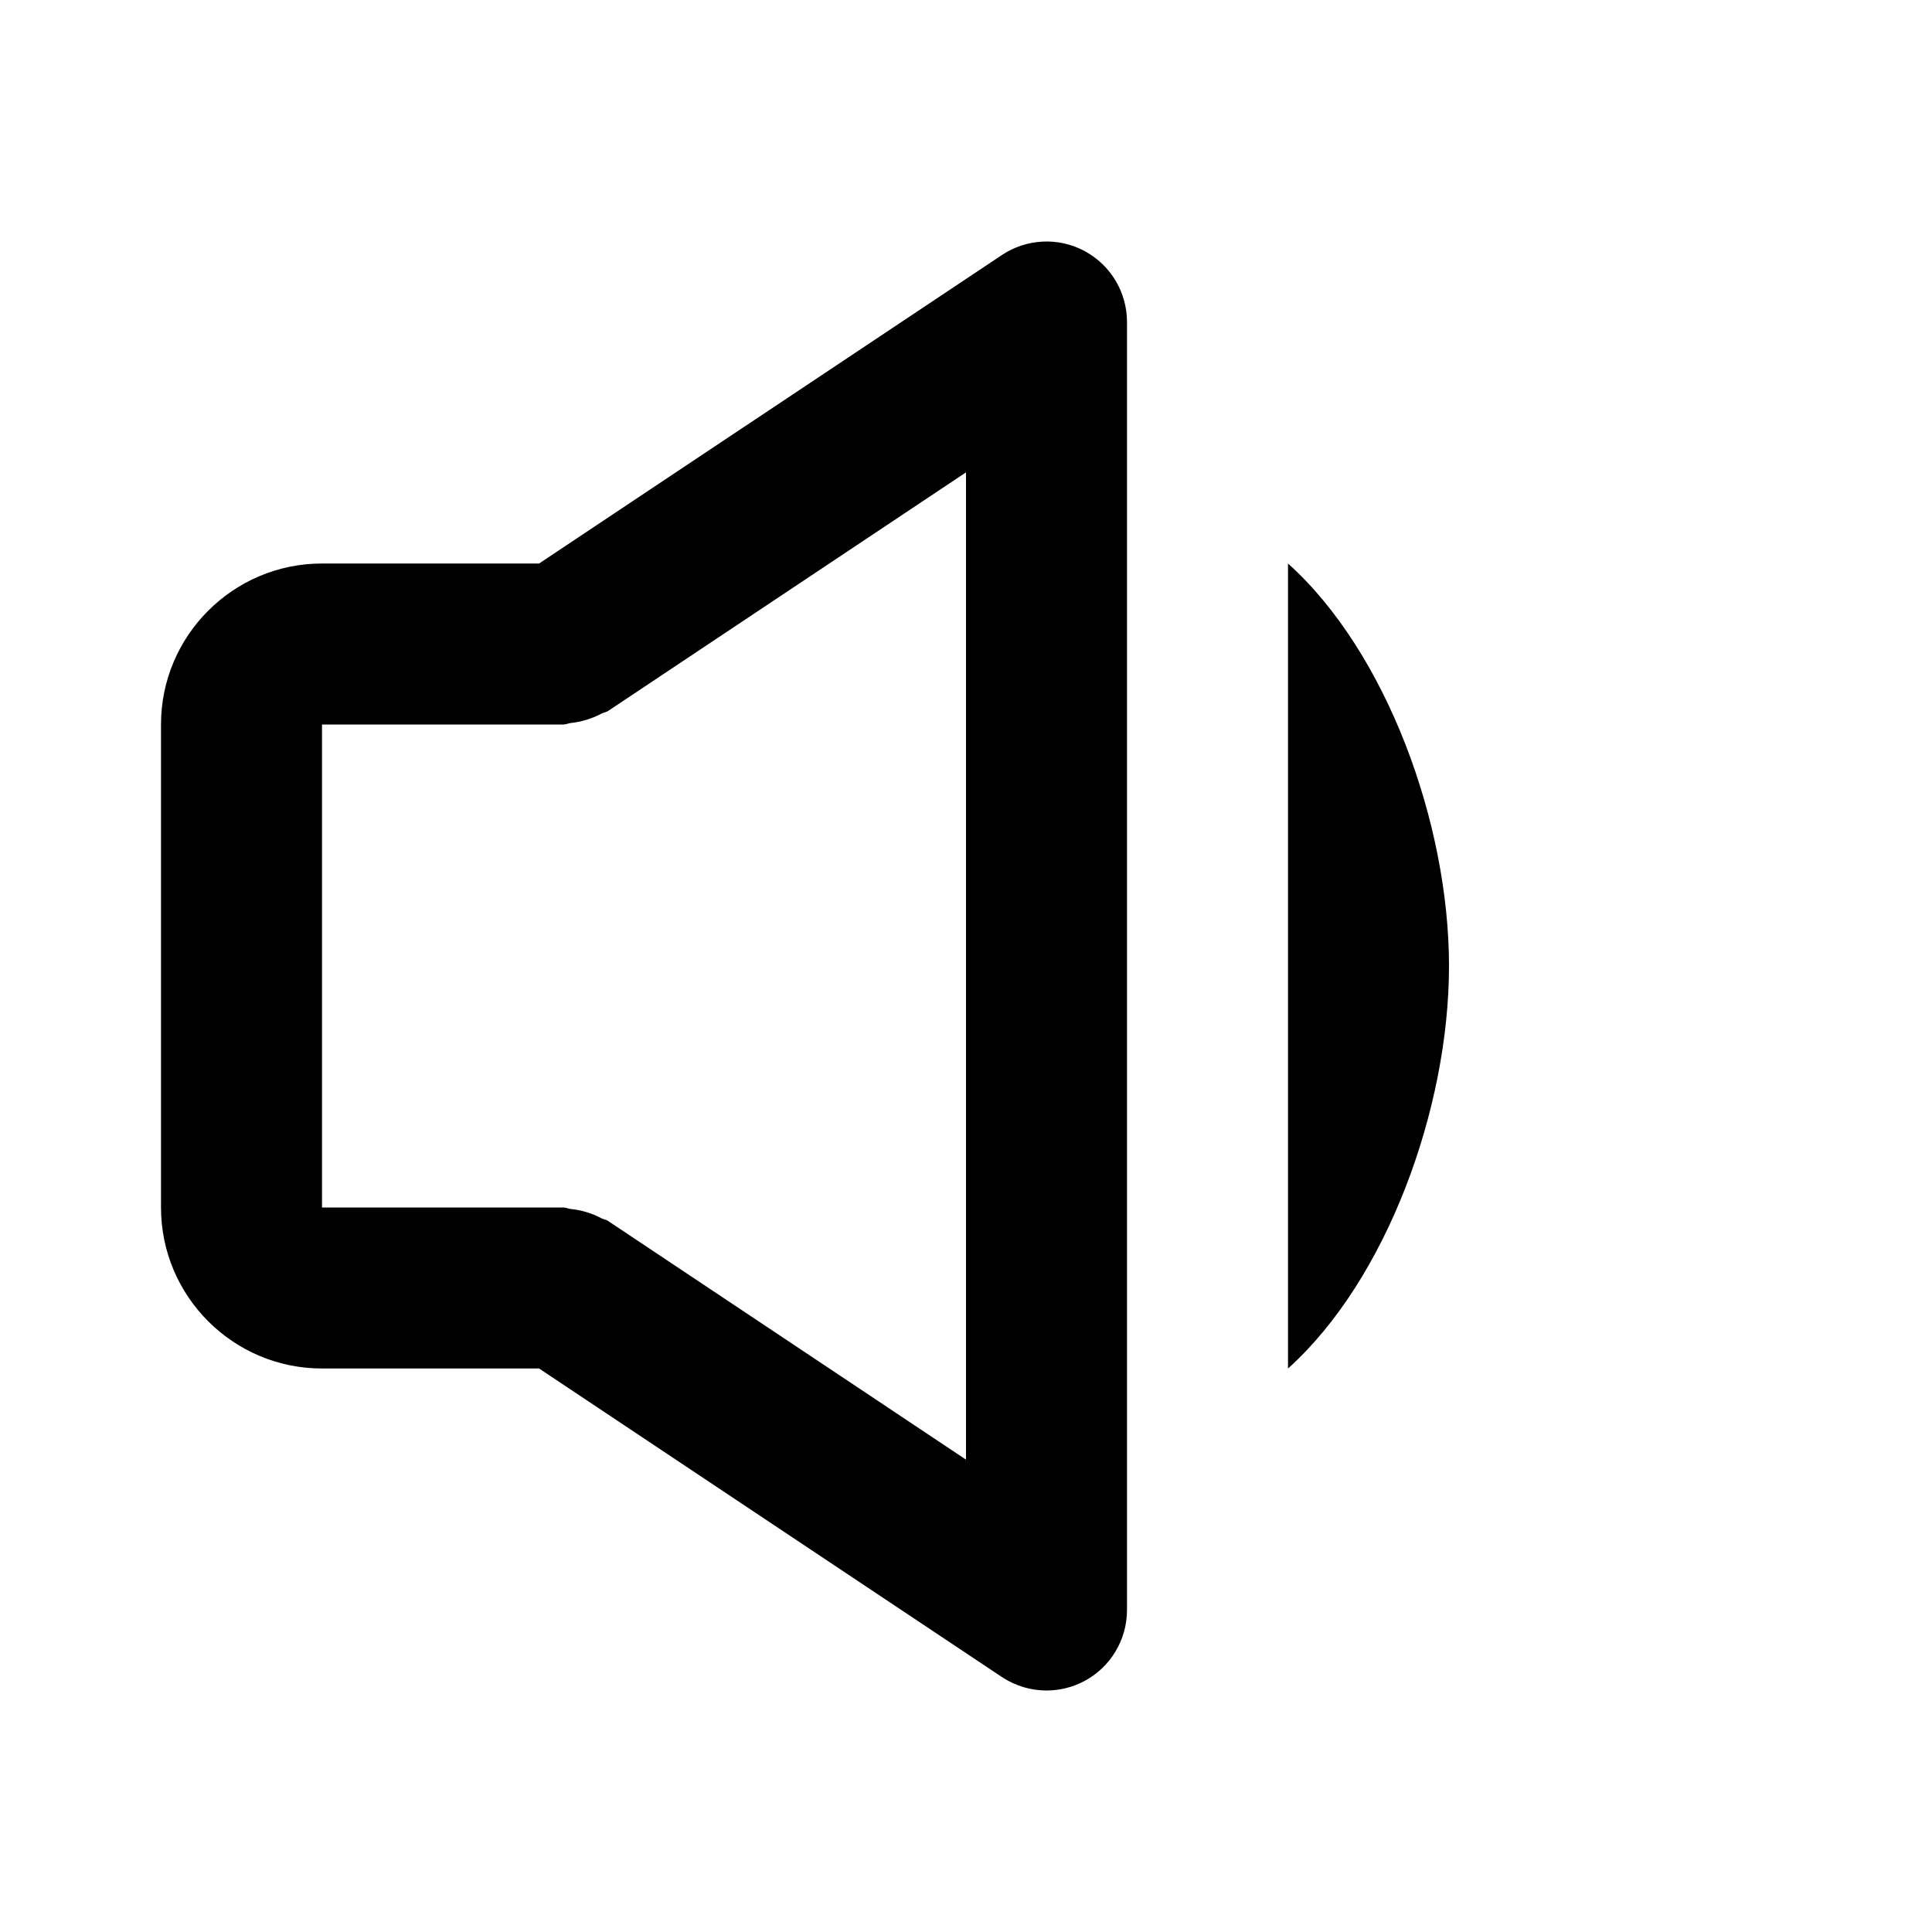 <svg xmlns="http://www.w3.org/2000/svg" width="24" height="24" viewBox="0 0 24 24"><path d="M4 17h2.697l5.748 3.832C12.612 20.943 12.806 21 13 21c.162 0 .324-.039.472-.118C13.797 20.708 14 20.369 14 20V4c0-.369-.203-.708-.528-.882-.324-.174-.72-.154-1.026.05L6.697 7H4C2.897 7 2 7.897 2 9v6C2 16.103 2.897 17 4 17zM4 9h3c.033 0 .061-.016.093-.019.064-.006.125-.02.188-.038.067-.021.13-.045.191-.078.026-.014.057-.017.082-.033L12 5.868v12.264l-4.445-2.964c-.025-.018-.056-.02-.082-.033-.061-.033-.122-.058-.189-.078-.064-.019-.127-.032-.193-.038C7.059 15.016 7.032 15 7 15H4V9zM16 7v10c1.225-1.1 2-3.229 2-5S17.225 8.1 16 7z"/></svg>